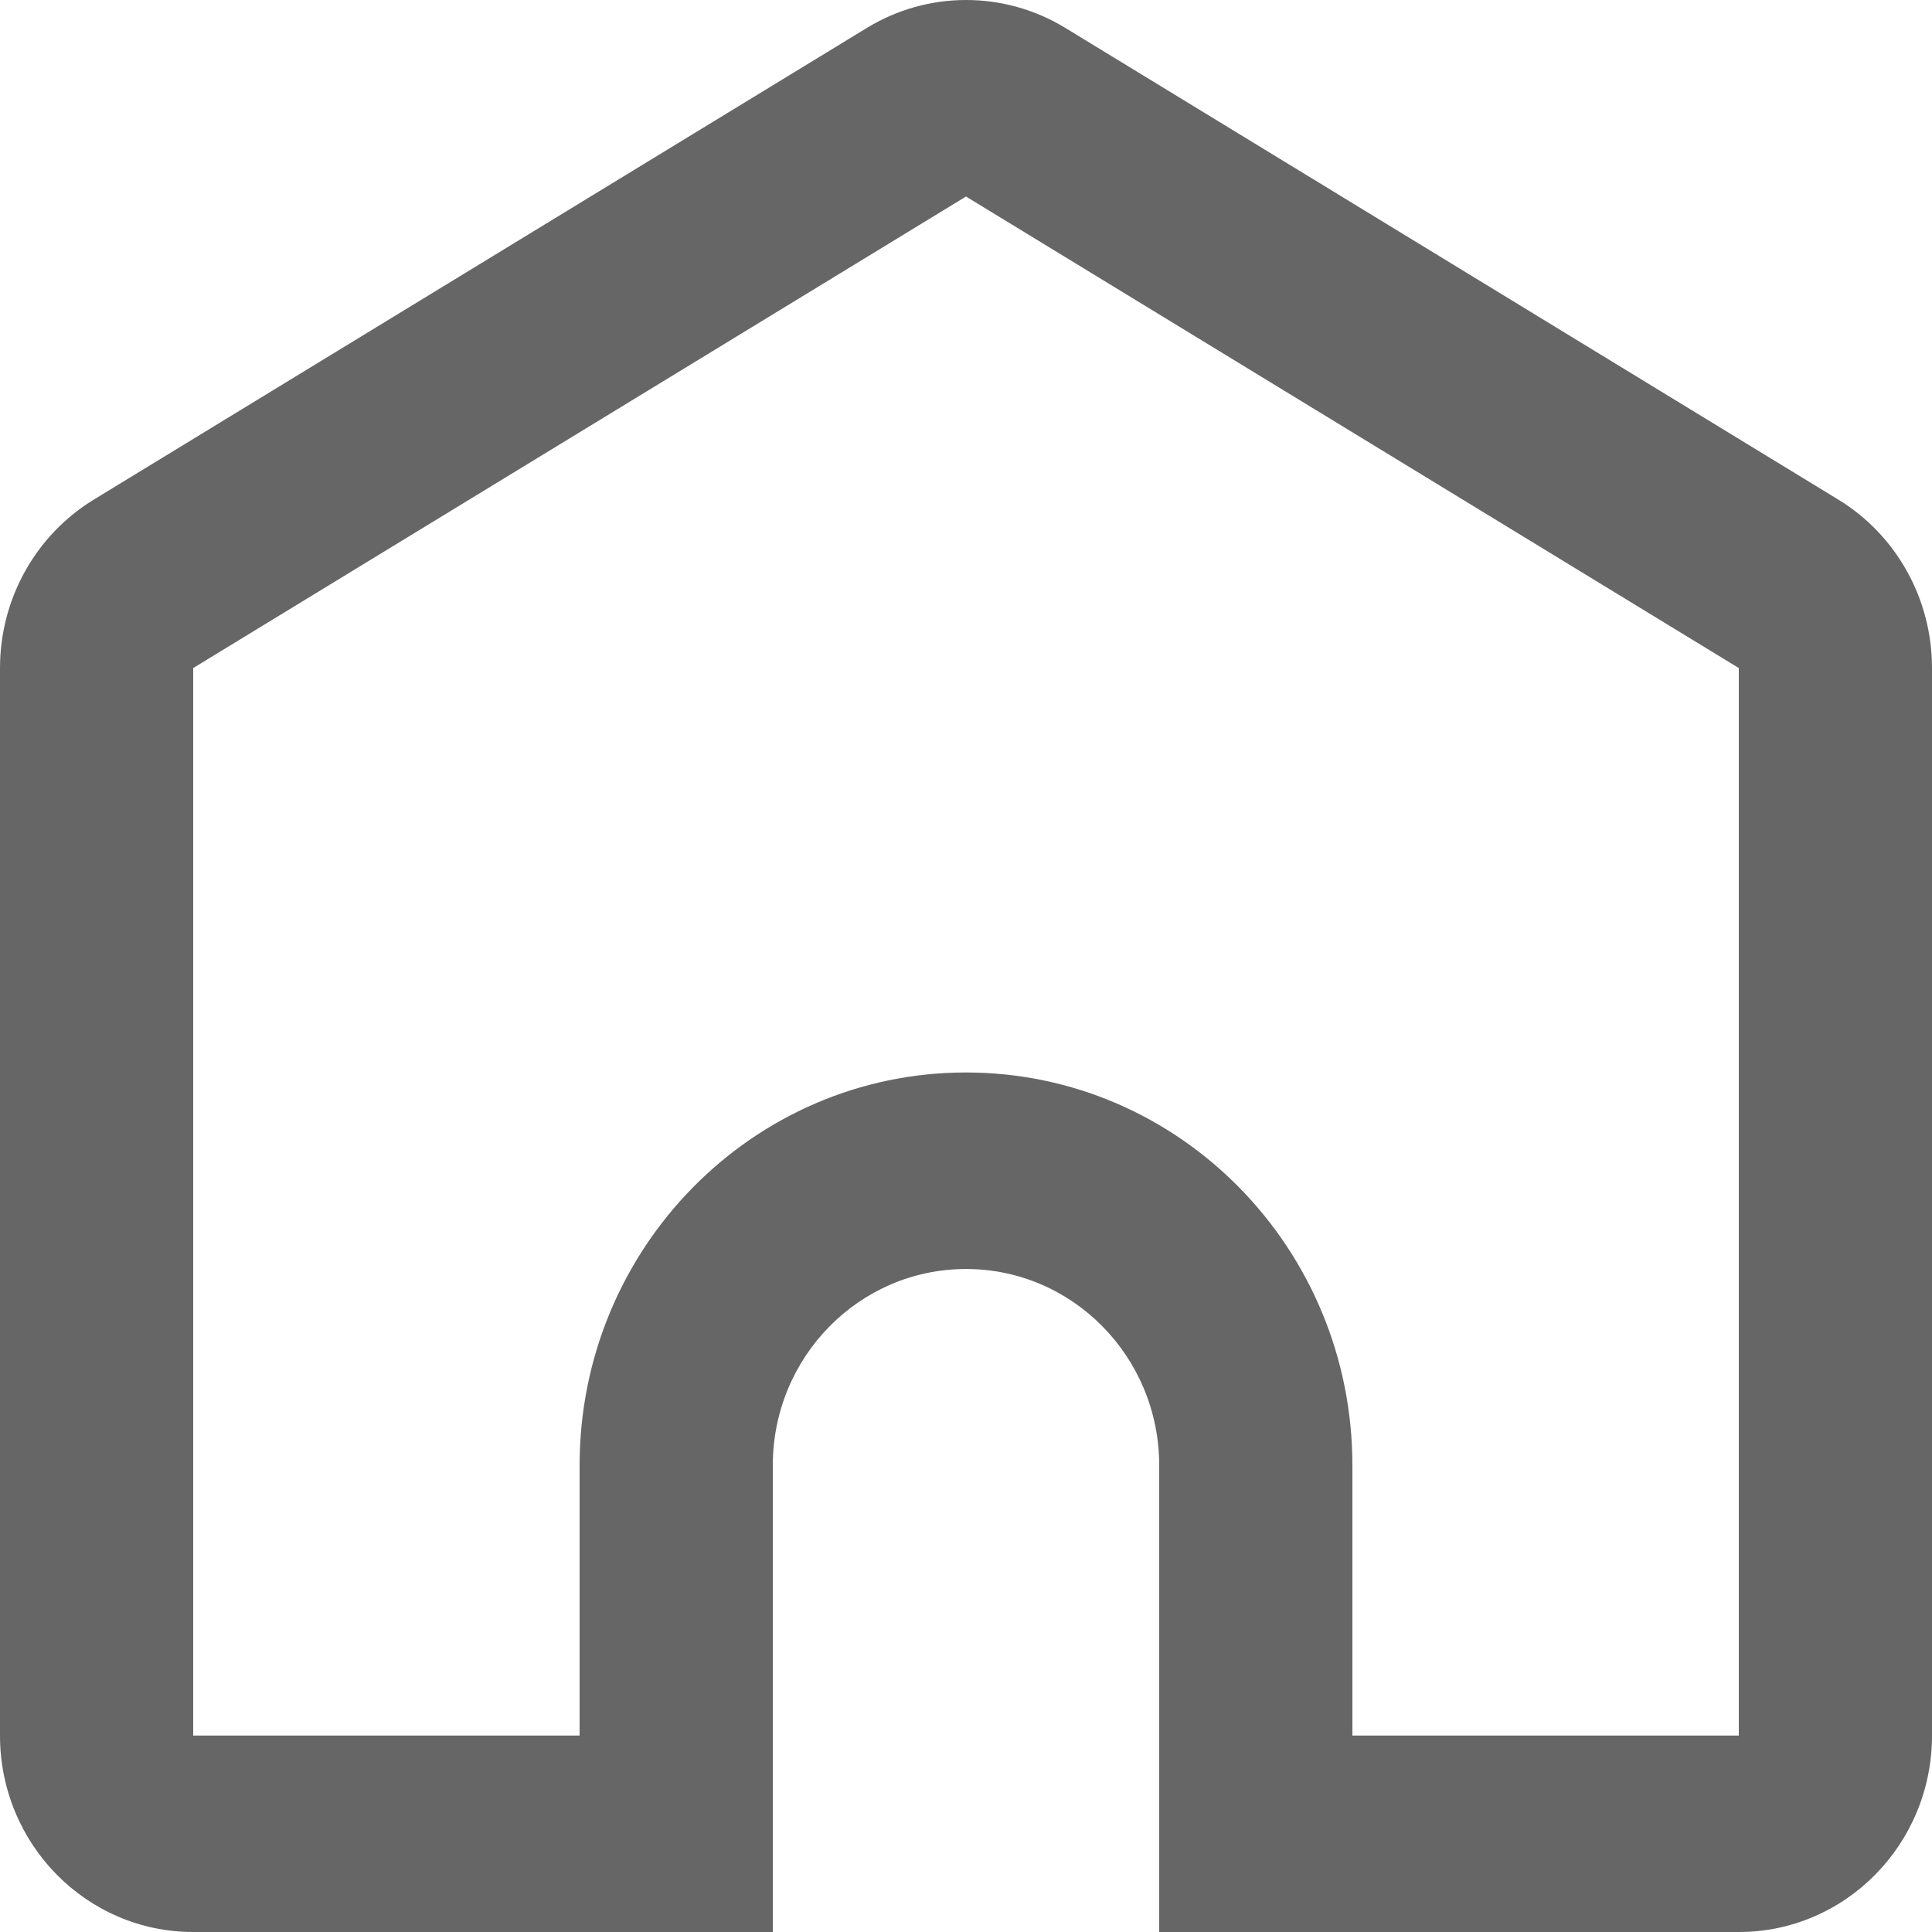 <svg width="18" height="18" viewBox="0 0 18 18" fill="none" xmlns="http://www.w3.org/2000/svg">
<g clip-path="url(#clip0_1686_2203)">
<path d="M16.2 16.17V6.224L9 1.831L1.8 6.224V16.17H5.4V13.653C5.4 11.631 7.012 9.992 9 9.992C10.989 9.992 12.6 11.631 12.6 13.653V16.17H16.2ZM10.8 18V13.653C10.8 12.643 9.995 11.823 9 11.823C8.006 11.823 7.2 12.642 7.2 13.653V18H1.8C0.806 18 0 17.181 0 16.17V6.224C0 5.58 0.332 4.985 0.875 4.654L8.075 0.261C8.644 -0.087 9.357 -0.087 9.927 0.261L17.126 4.654C17.669 4.985 18 5.58 18 6.224V16.17C18 17.18 17.195 18 16.2 18H10.8Z" fill="#666666"/>
</g>
<defs>
<clipPath id="clip0_1686_2203">
<rect width="18" height="18" fill="white"/>
</clipPath>
</defs>
</svg>
